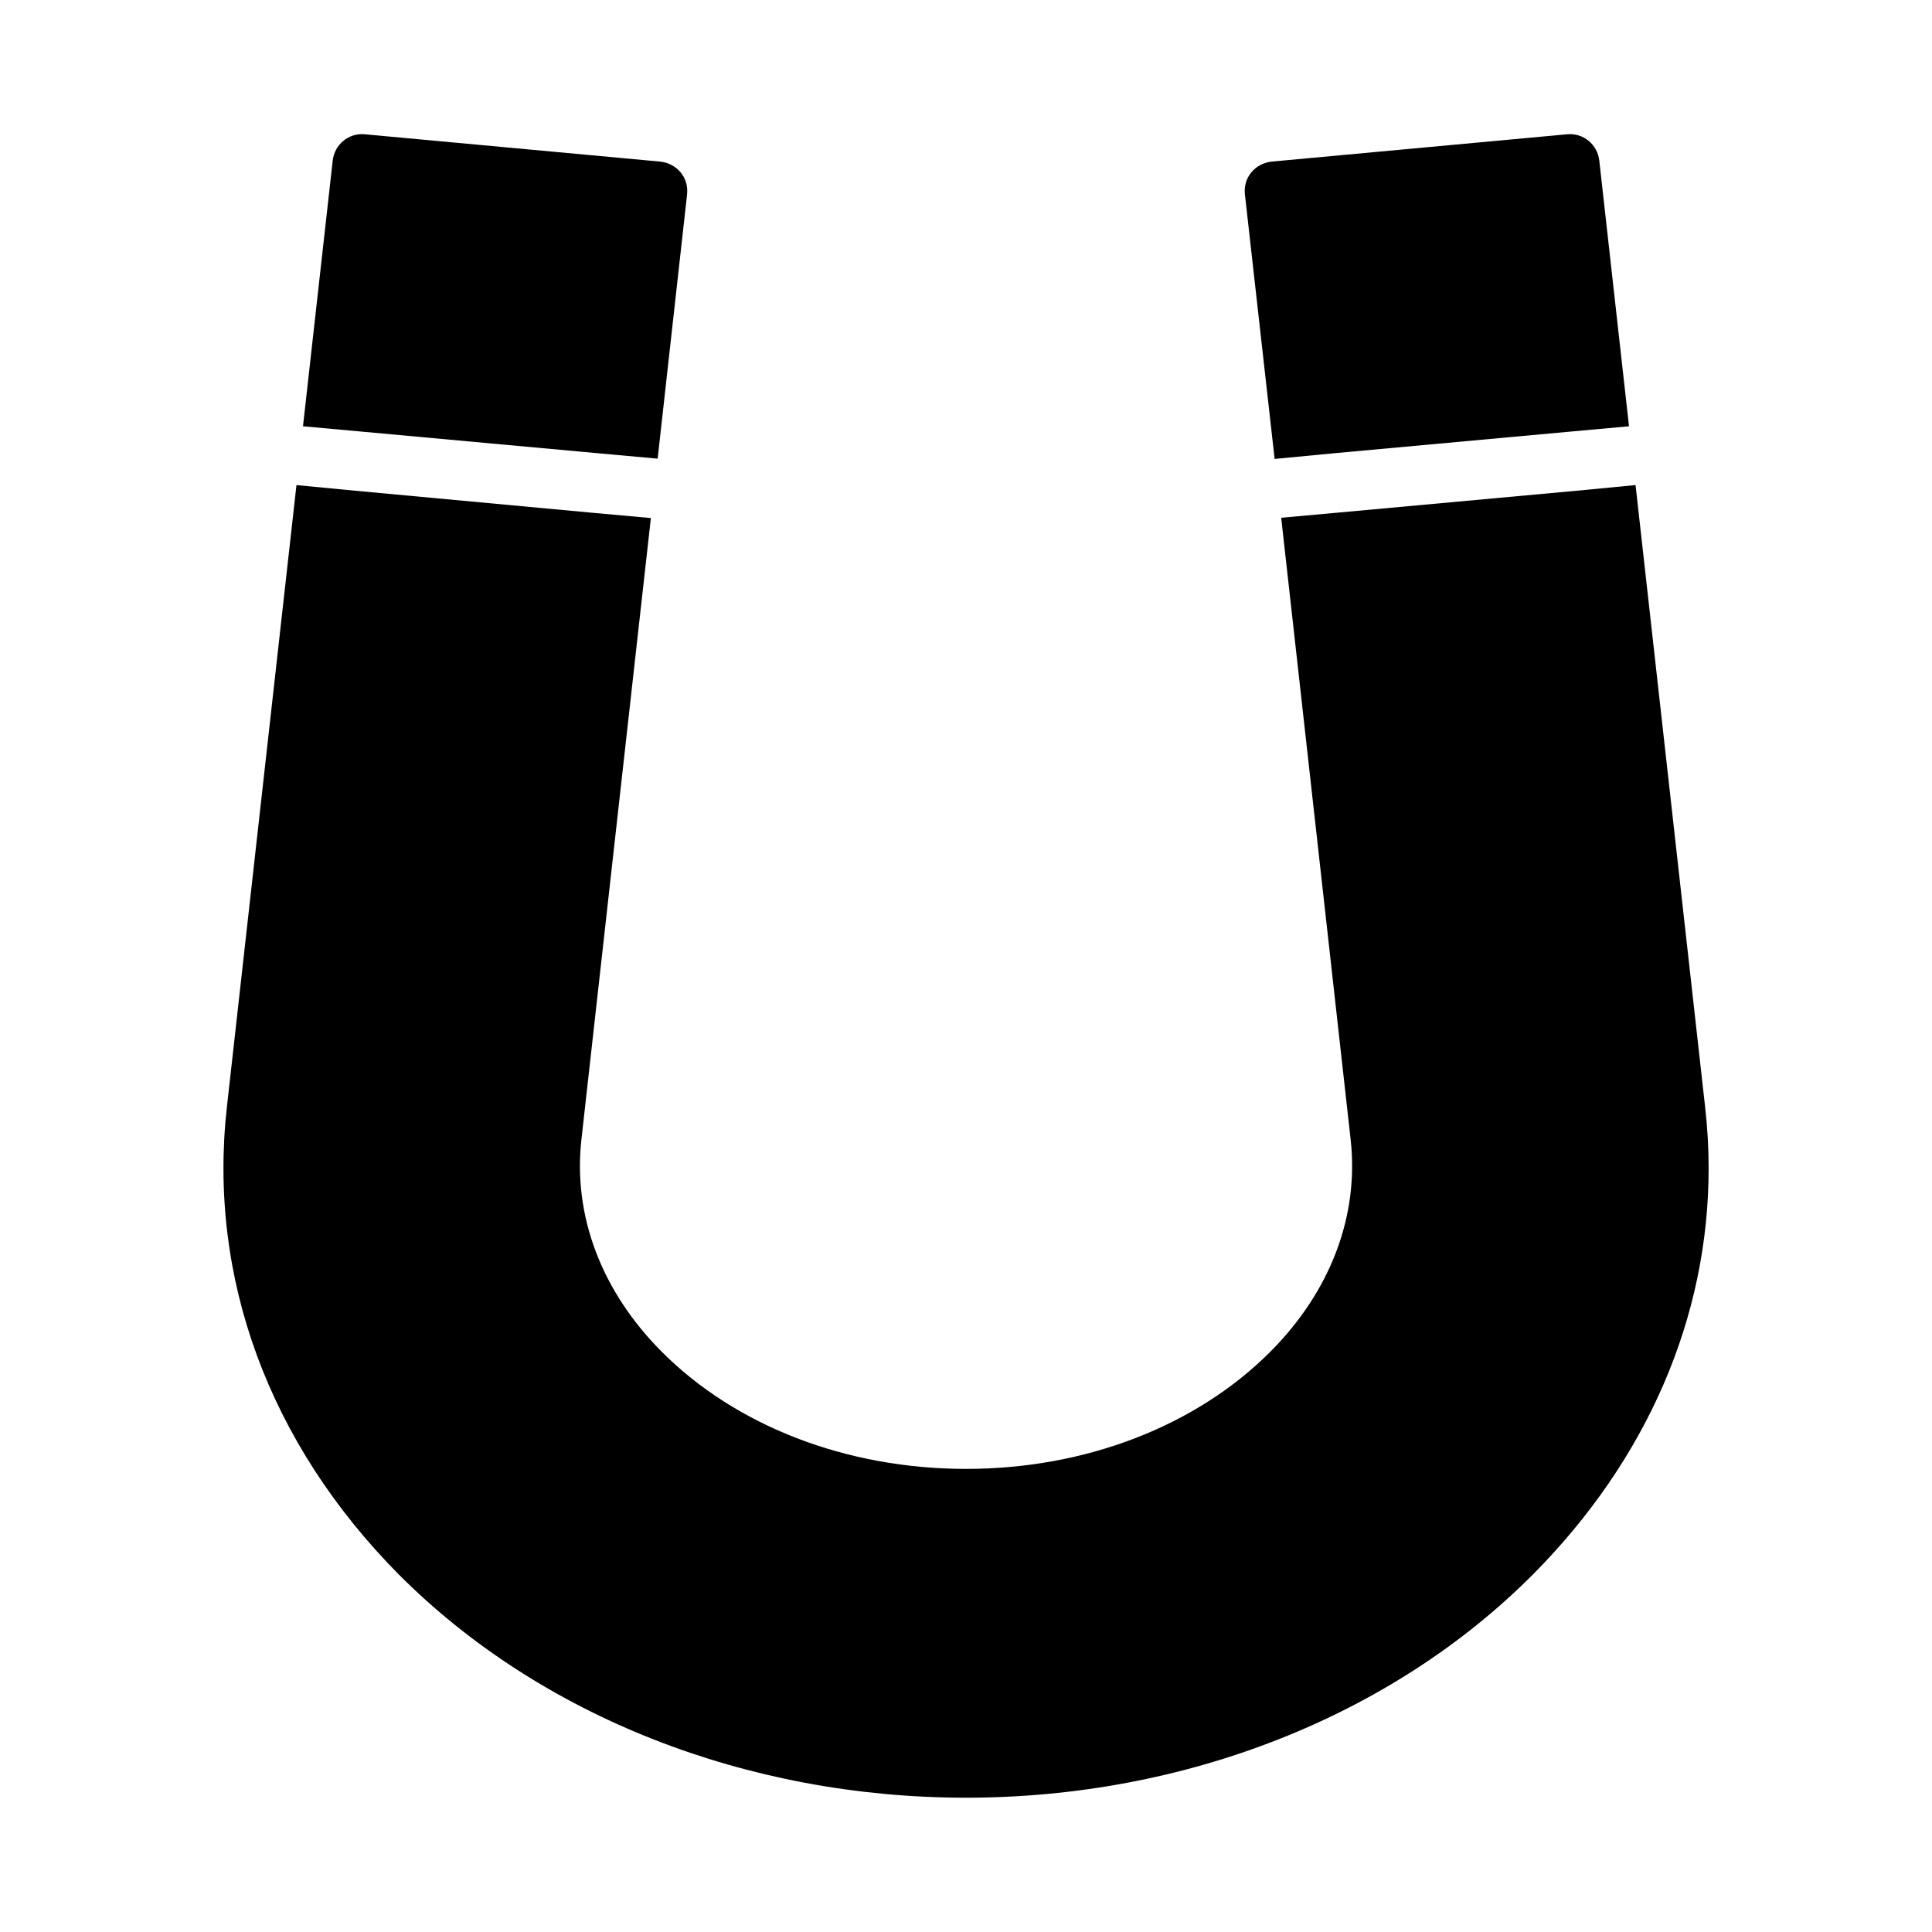 <?xml version="1.0" encoding="UTF-8"?>
<!-- Uploaded to: SVG Repo, www.svgrepo.com, Generator: SVG Repo Mixer Tools -->
<svg fill="#000000" width="800px" height="800px" version="1.1" viewBox="144 144 512 512" xmlns="http://www.w3.org/2000/svg">
 <g>
  <path d="m497.38 264.13 62.738-5.746 15.586-1.418-7.871-70.375c-0.469-4.254-4.172-7.402-8.5-7.008l-78.328 7.242c-2.125 0.234-4.094 1.258-5.434 2.914-1.34 1.652-1.891 3.699-1.652 5.824l7.871 70.062z"/>
  <path d="m595.86 437.23-18.422-164.68-15.586 1.496-62.66 5.746-15.664 1.418 18.422 164.92c2.203 20.152-5.352 40.07-21.254 56.047-19.68 19.758-49.043 31.094-80.688 31.094-31.645 0-61.008-11.336-80.688-31.094-15.902-15.98-23.457-35.895-21.254-56.047l18.422-164.84-15.664-1.418-62.672-5.824-15.586-1.496-18.422 164.68c-5.117 45.266 11.098 89.27 45.578 124.06 37.473 37.551 92.184 59.117 150.28 59.117 58.094 0 112.8-21.57 150.28-59.199 30.305-30.539 46.523-68.168 46.523-107.61 0-5.43-0.316-10.863-0.945-16.371z"/>
  <path d="m302.62 264.13 15.664 1.418 7.793-69.98c0.234-2.125-0.316-4.172-1.652-5.824-1.34-1.652-3.305-2.676-5.434-2.914l-78.324-7.246c-4.328-0.395-8.031 2.754-8.5 7.008l-7.871 70.375 15.586 1.418z"/>
 </g>
</svg>